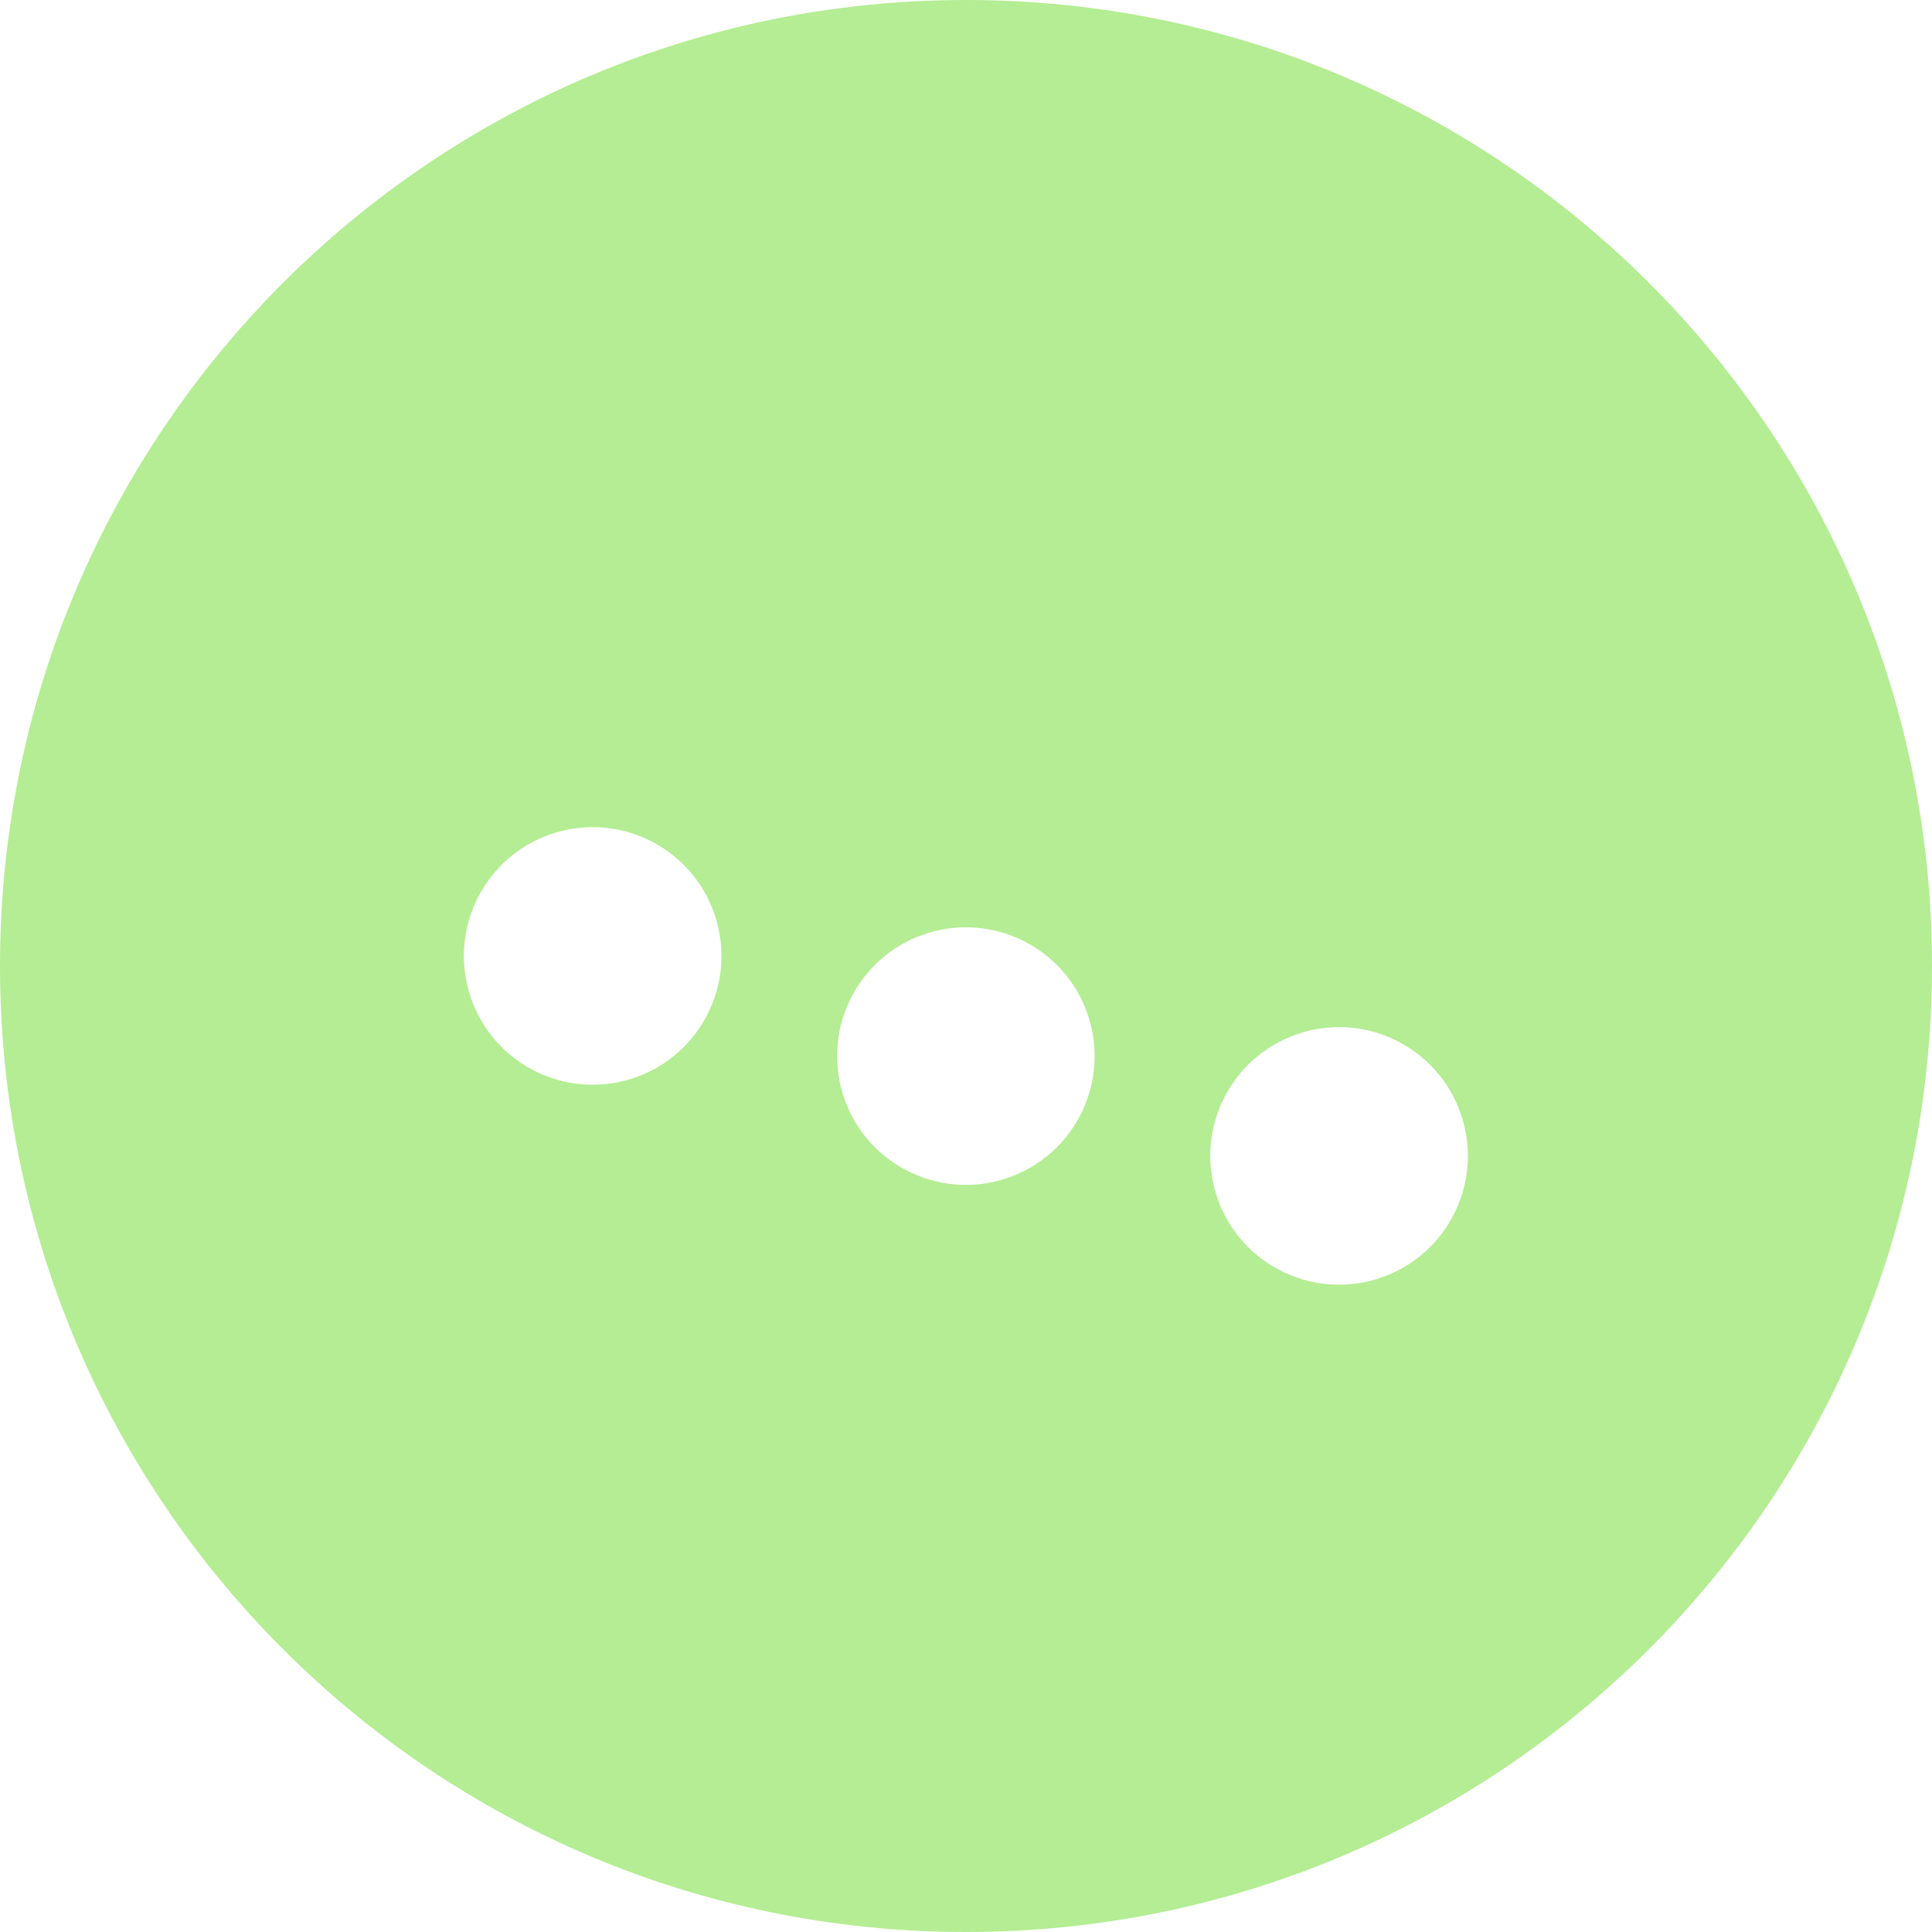 <svg width="60" height="60" viewBox="0 0 60 60" version="1.1" xmlns="http://www.w3.org/2000/svg" xmlns:xlink="http://www.w3.org/1999/xlink">
<title>Group 7</title>
<desc>Created using Figma</desc>
<g id="Canvas" transform="translate(1936 -6742)">
<g id="Group 7">
<g id="Mask Group">
<g id="Rectangle">
<use xlink:href="#path0_fill" transform="translate(-1936 6742)" fill="#B4ED93"/>
</g>
<g id="Group">
<mask id="mask0_alpha" mask-type="alpha">
<g id="Rectangle">
<use xlink:href="#path0_fill" transform="translate(-1936 6742)" fill="#C0F3A2"/>
</g>
</mask>
<g id="Vector 2" mask="url(#mask0_alpha)">
<use xlink:href="#path1_stroke" transform="translate(-1937 6747)" fill="#DEF9CE"/>
</g>
<g id="Vector 2.1" mask="url(#mask0_alpha)">
<use xlink:href="#path1_stroke" transform="translate(-1937 6756)" fill="#DEF9CE"/>
</g>
<g id="Vector 2.2" mask="url(#mask0_alpha)">
<use xlink:href="#path1_stroke" transform="translate(-1937 6765)" fill="#DEF9CE"/>
</g>
<g id="Vector 2.3" mask="url(#mask0_alpha)">
<use xlink:href="#path1_stroke" transform="translate(-1937 6774)" fill="#DEF9CE"/>
</g>
<g id="Vector 2.4" mask="url(#mask0_alpha)">
<use xlink:href="#path1_stroke" transform="translate(-1937 6783)" fill="#DEF9CE"/>
</g>
<g id="Vector 2.5" mask="url(#mask0_alpha)">
<use xlink:href="#path1_stroke" transform="translate(-1937 6792)" fill="#DEF9CE"/>
</g>
</g>
</g>
<g id="Group">
<g id="Ellipse" filter="url(#filter0_d)">
<use xlink:href="#path2_fill" transform="matrix(0.883 0.469 -0.469 0.883 -1919.25 6763.28)" fill="#FFFFFF"/>
</g>
<g id="Ellipse" filter="url(#filter1_d)">
<use xlink:href="#path2_fill" transform="matrix(0.883 0.469 -0.469 0.883 -1907.66 6766.39)" fill="#FFFFFF"/>
</g>
<g id="Ellipse" filter="url(#filter2_d)">
<use xlink:href="#path2_fill" transform="matrix(0.883 0.469 -0.469 0.883 -1896.07 6769.49)" fill="#FFFFFF"/>
</g>
</g>
</g>
</g>
<defs>
<filter id="filter0_d" filterUnits="userSpaceOnUse" x="-1928" y="6761" width="21" height="21" color-interpolation-filters="sRGB">
<feFlood flood-opacity="0" result="BackgroundImageFix"/>
<feColorMatrix in="SourceAlpha" type="matrix" values="0 0 0 0 0 0 0 0 0 0 0 0 0 0 0 0 0 0 255 0"/>
<feOffset dx="0" dy="3"/>
<feGaussianBlur stdDeviation="3"/>
<feColorMatrix type="matrix" values="0 0 0 0 0.277 0 0 0 0 0.54 0 0 0 0 0.124 0 0 0 1 0"/>
<feBlend mode="normal" in2="BackgroundImageFix" result="effect1_dropShadow"/>
<feBlend mode="normal" in="SourceGraphic" in2="effect1_dropShadow" result="shape"/>
</filter>
<filter id="filter1_d" filterUnits="userSpaceOnUse" x="-1917" y="6764" width="22" height="21" color-interpolation-filters="sRGB">
<feFlood flood-opacity="0" result="BackgroundImageFix"/>
<feColorMatrix in="SourceAlpha" type="matrix" values="0 0 0 0 0 0 0 0 0 0 0 0 0 0 0 0 0 0 255 0"/>
<feOffset dx="0" dy="3"/>
<feGaussianBlur stdDeviation="3"/>
<feColorMatrix type="matrix" values="0 0 0 0 0.277 0 0 0 0 0.54 0 0 0 0 0.124 0 0 0 1 0"/>
<feBlend mode="normal" in2="BackgroundImageFix" result="effect1_dropShadow"/>
<feBlend mode="normal" in="SourceGraphic" in2="effect1_dropShadow" result="shape"/>
</filter>
<filter id="filter2_d" filterUnits="userSpaceOnUse" x="-1905" y="6767" width="21" height="21" color-interpolation-filters="sRGB">
<feFlood flood-opacity="0" result="BackgroundImageFix"/>
<feColorMatrix in="SourceAlpha" type="matrix" values="0 0 0 0 0 0 0 0 0 0 0 0 0 0 0 0 0 0 255 0"/>
<feOffset dx="0" dy="3"/>
<feGaussianBlur stdDeviation="3"/>
<feColorMatrix type="matrix" values="0 0 0 0 0.277 0 0 0 0 0.54 0 0 0 0 0.124 0 0 0 1 0"/>
<feBlend mode="normal" in2="BackgroundImageFix" result="effect1_dropShadow"/>
<feBlend mode="normal" in="SourceGraphic" in2="effect1_dropShadow" result="shape"/>
</filter>
<path id="path0_fill" d="M 0 30C 0 13.431 13.431 0 30 0C 46.569 0 60 13.431 60 30C 60 46.569 46.569 60 30 60C 13.431 60 0 46.569 0 30Z"/>
<path id="path1_stroke" d="M 54.747 2.019L 54.052 1.3L 54.747 2.019ZM 58.92 2.019L 59.615 1.3L 58.92 2.019ZM 49.58 2.981L 48.885 3.7L 49.58 2.981ZM 53.753 2.981L 54.448 3.7L 53.753 2.981ZM 44.414 2.019L 43.718 1.3L 44.414 2.019ZM 48.586 2.019L 49.282 1.3L 48.586 2.019ZM 39.247 2.981L 38.552 3.7L 39.247 2.981ZM 43.42 2.981L 44.115 3.7L 43.42 2.981ZM 34.08 2.019L 33.385 1.3L 34.08 2.019ZM 38.253 2.019L 38.948 1.3L 38.253 2.019ZM 28.914 2.981L 29.609 2.262L 28.914 2.981ZM 33.086 2.981L 33.782 3.7L 33.086 2.981ZM 23.747 2.019L 24.442 2.738L 23.747 2.019ZM 27.92 2.019L 27.224 2.738L 27.92 2.019ZM 18.58 2.981L 19.276 2.262L 18.58 2.981ZM 22.753 2.981L 22.058 2.262L 22.753 2.981ZM 17.586 2.019L 16.891 2.738L 17.586 2.019ZM 8.247 2.981L 7.552 3.7L 8.247 2.981ZM 12.42 2.981L 13.115 3.7L 12.42 2.981ZM 0.695 5.719L 3.776 2.738L 2.385 1.3L -0.695 4.281L 0.695 5.719ZM 6.558 2.738L 7.552 3.7L 8.942 2.262L 7.948 1.3L 6.558 2.738ZM 13.115 3.7L 14.109 2.738L 12.718 1.3L 11.724 2.262L 13.115 3.7ZM 16.891 2.738L 17.885 3.7L 19.276 2.262L 18.282 1.3L 16.891 2.738ZM 23.448 3.7L 24.442 2.738L 23.052 1.3L 22.058 2.262L 23.448 3.7ZM 27.224 2.738L 28.218 3.7L 29.609 2.262L 28.615 1.3L 27.224 2.738ZM 33.782 3.7L 34.776 2.738L 33.385 1.3L 32.391 2.262L 33.782 3.7ZM 37.557 2.738L 38.552 3.7L 39.943 2.262L 38.948 1.3L 37.557 2.738ZM 44.115 3.7L 45.109 2.738L 43.718 1.3L 42.724 2.262L 44.115 3.7ZM 47.891 2.738L 48.885 3.7L 50.276 2.262L 49.282 1.3L 47.891 2.738ZM 54.448 3.7L 55.443 2.738L 54.052 1.3L 53.057 2.262L 54.448 3.7ZM 58.224 2.738L 61.305 5.719L 62.695 4.281L 59.615 1.3L 58.224 2.738ZM 55.443 2.738C 56.218 1.987 57.449 1.987 58.224 2.738L 59.615 1.3C 58.064 -0.2 55.602 -0.2 54.052 1.3L 55.443 2.738ZM 48.885 3.7C 50.436 5.2 52.898 5.2 54.448 3.7L 53.057 2.262C 52.282 3.013 51.051 3.013 50.276 2.262L 48.885 3.7ZM 45.109 2.738C 45.885 1.987 47.115 1.987 47.891 2.738L 49.282 1.3C 47.731 -0.2 45.269 -0.2 43.718 1.3L 45.109 2.738ZM 38.552 3.7C 40.102 5.2 42.564 5.2 44.115 3.7L 42.724 2.262C 41.949 3.013 40.718 3.013 39.943 2.262L 38.552 3.7ZM 34.776 2.738C 35.551 1.987 36.782 1.987 37.557 2.738L 38.948 1.3C 37.398 -0.2 34.936 -0.2 33.385 1.3L 34.776 2.738ZM 28.218 3.7C 29.769 5.2 32.231 5.2 33.782 3.7L 32.391 2.262C 31.615 3.013 30.385 3.013 29.609 2.262L 28.218 3.7ZM 24.442 2.738C 25.218 1.987 26.449 1.987 27.224 2.738L 28.615 1.3C 27.064 -0.2 24.602 -0.2 23.052 1.3L 24.442 2.738ZM 17.885 3.7C 19.436 5.2 21.898 5.2 23.448 3.7L 22.058 2.262C 21.282 3.013 20.051 3.013 19.276 2.262L 17.885 3.7ZM 14.109 2.738C 14.885 1.987 16.115 1.987 16.891 2.738L 18.282 1.3C 16.731 -0.2 14.269 -0.2 12.718 1.3L 14.109 2.738ZM 7.552 3.7C 9.102 5.2 11.564 5.2 13.115 3.7L 11.724 2.262C 10.949 3.013 9.718 3.013 8.942 2.262L 7.552 3.7ZM 3.776 2.738C 4.551 1.987 5.782 1.987 6.558 2.738L 7.948 1.3C 6.398 -0.2 3.936 -0.2 2.385 1.3L 3.776 2.738Z"/>
<path id="path2_fill" d="M 8 4C 8 6.209 6.209 8 4 8C 1.791 8 0 6.209 0 4C 0 1.791 1.791 0 4 0C 6.209 0 8 1.791 8 4Z"/>
</defs>
</svg>
